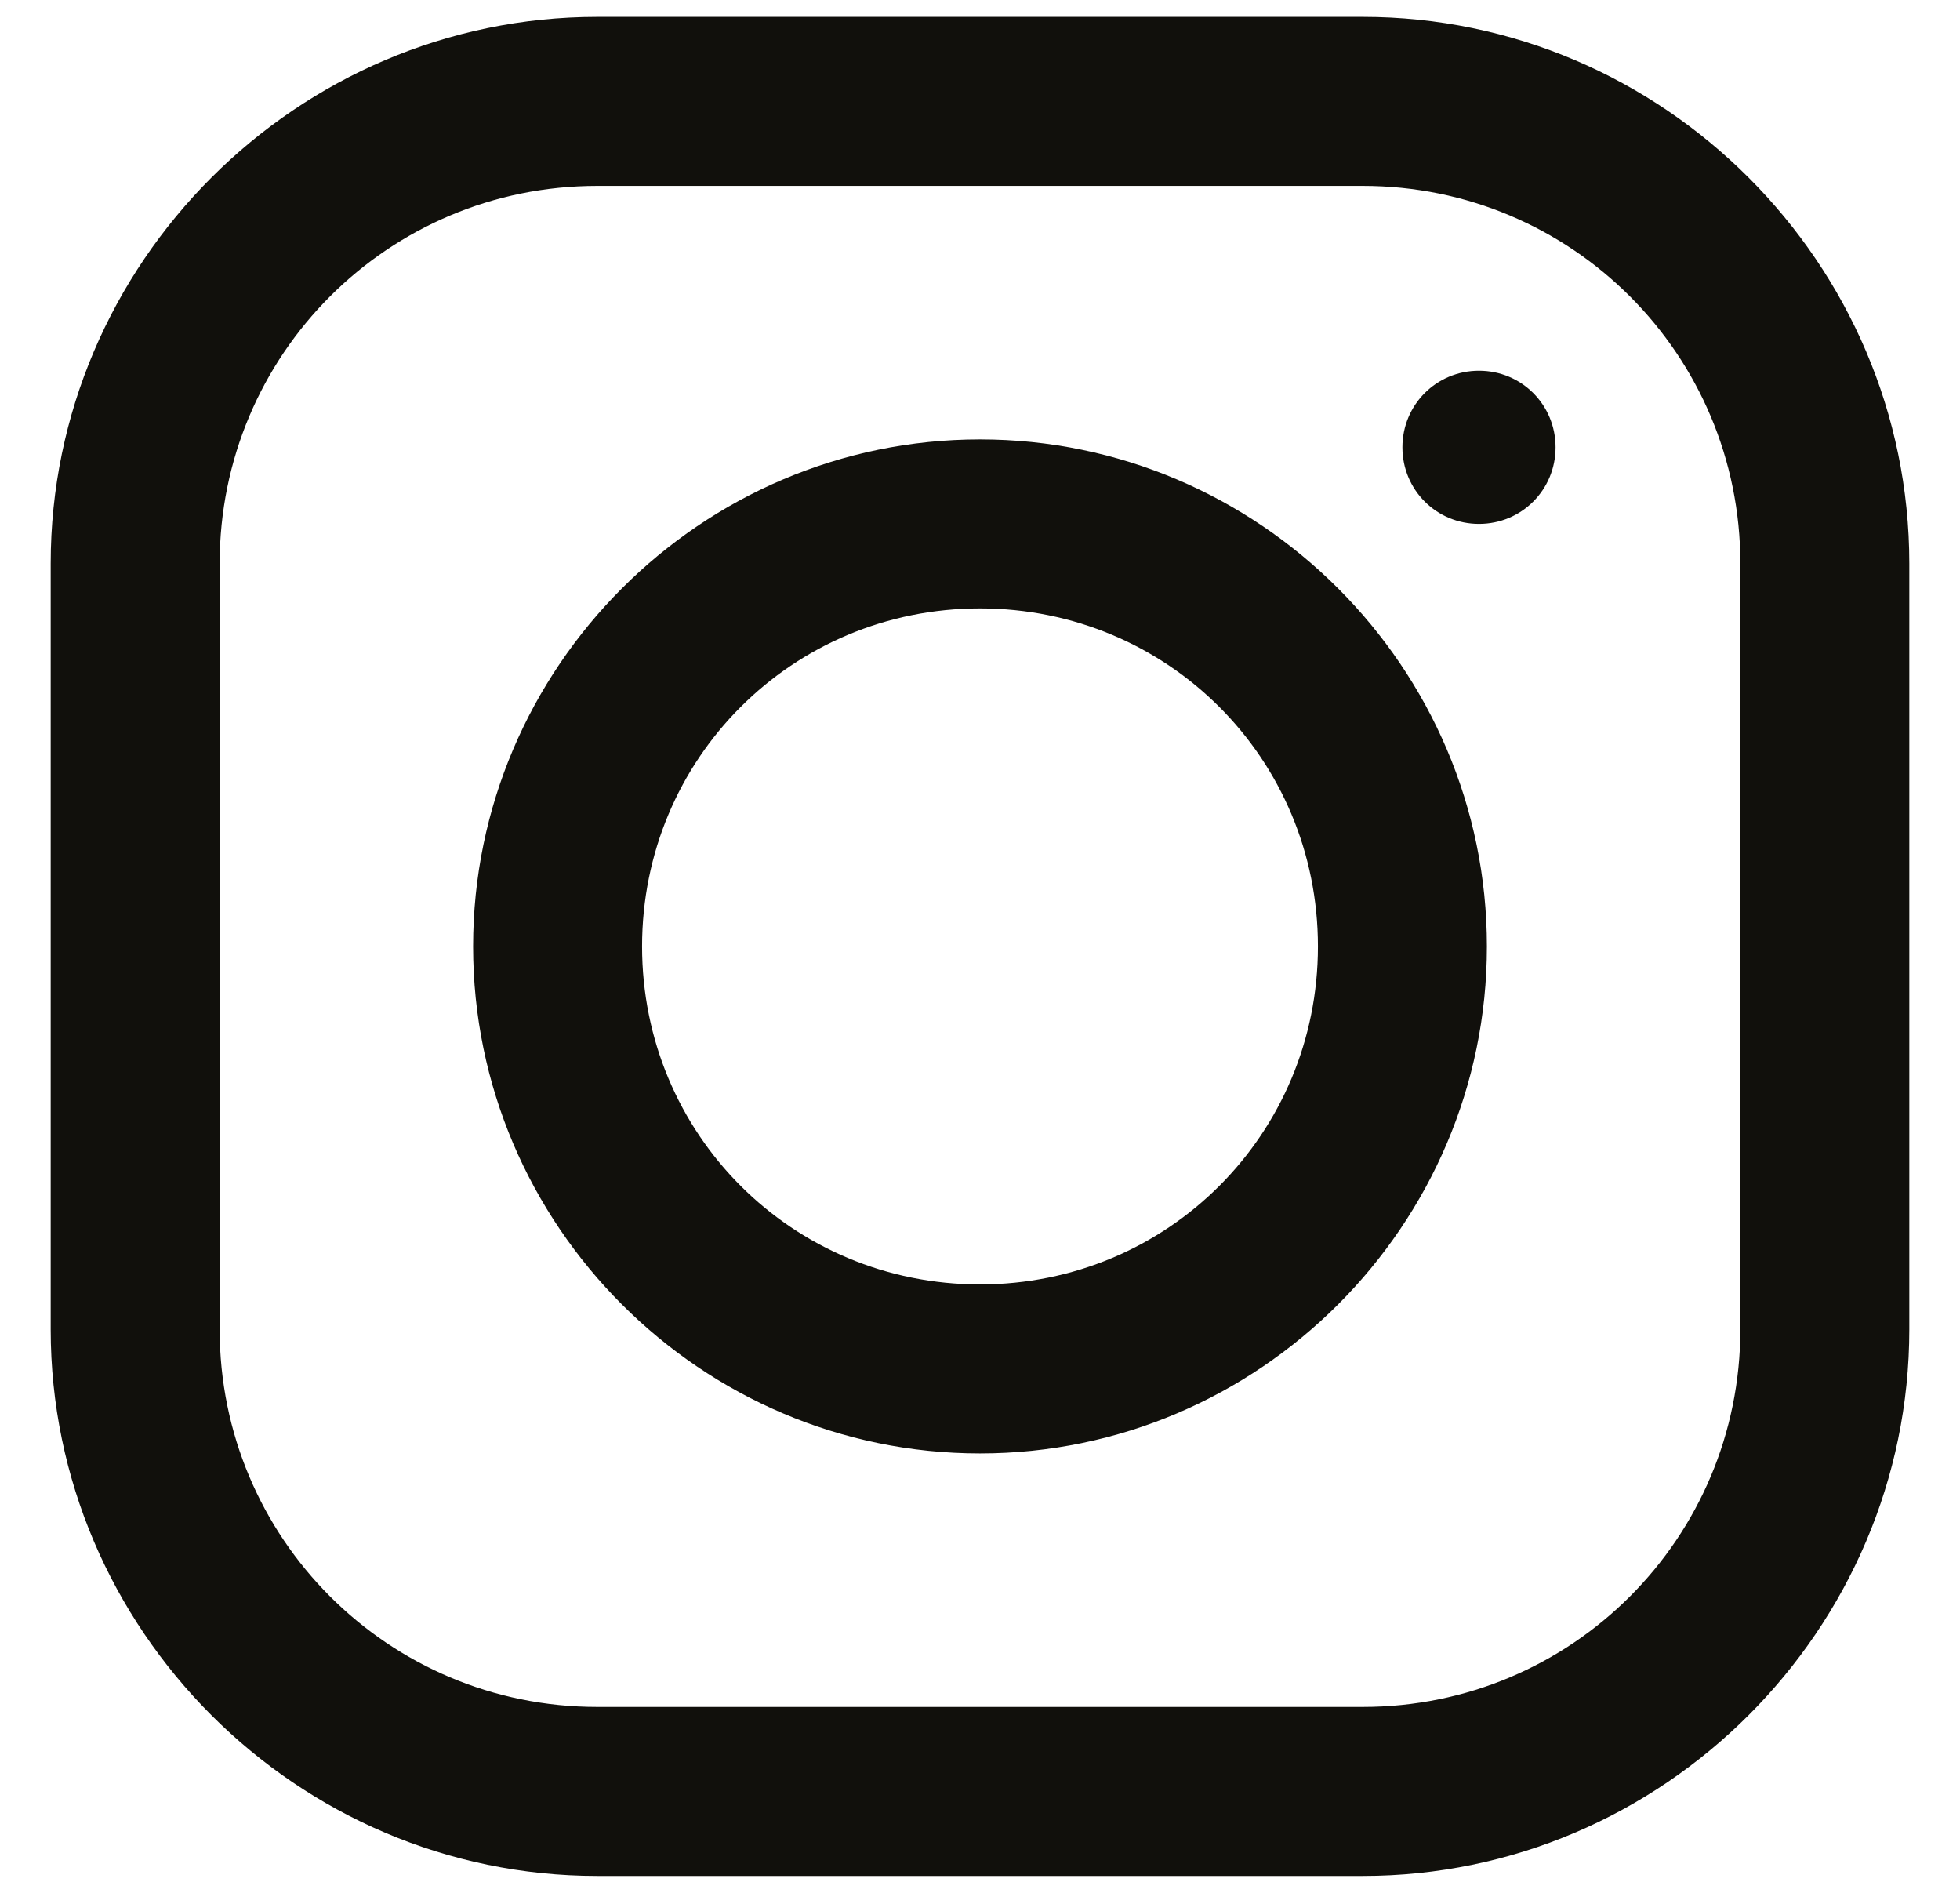 <svg width="29" height="28" viewBox="0 0 29 28" fill="none" xmlns="http://www.w3.org/2000/svg">
<path d="M8.836 0.25C4.397 0.25 0.75 3.893 0.75 8.336V19.664C0.75 24.102 4.393 27.75 8.836 27.75H20.164C24.602 27.75 28.25 24.107 28.25 19.664V8.336C28.25 3.897 24.607 0.25 20.164 0.25H8.836ZM8.836 2.75H20.164C23.255 2.75 25.75 5.245 25.75 8.336V19.664C25.75 22.755 23.255 25.25 20.164 25.25H8.836C5.745 25.25 3.25 22.755 3.25 19.664V8.336C3.25 5.245 5.745 2.75 8.836 2.75ZM21.883 5.484C21.253 5.484 20.75 5.987 20.75 6.617C20.75 7.247 21.253 7.75 21.883 7.75C22.513 7.75 23.016 7.247 23.016 6.617C23.016 5.987 22.513 5.484 21.883 5.484ZM14.5 6.5C10.374 6.5 7 9.874 7 14C7 18.126 10.374 21.5 14.5 21.5C18.626 21.5 22 18.126 22 14C22 9.874 18.626 6.5 14.5 6.5ZM14.5 9C17.278 9 19.5 11.222 19.5 14C19.5 16.778 17.278 19 14.5 19C11.722 19 9.5 16.778 9.5 14C9.5 11.222 11.722 9 14.5 9Z" fill="#11100C"/>
</svg>
